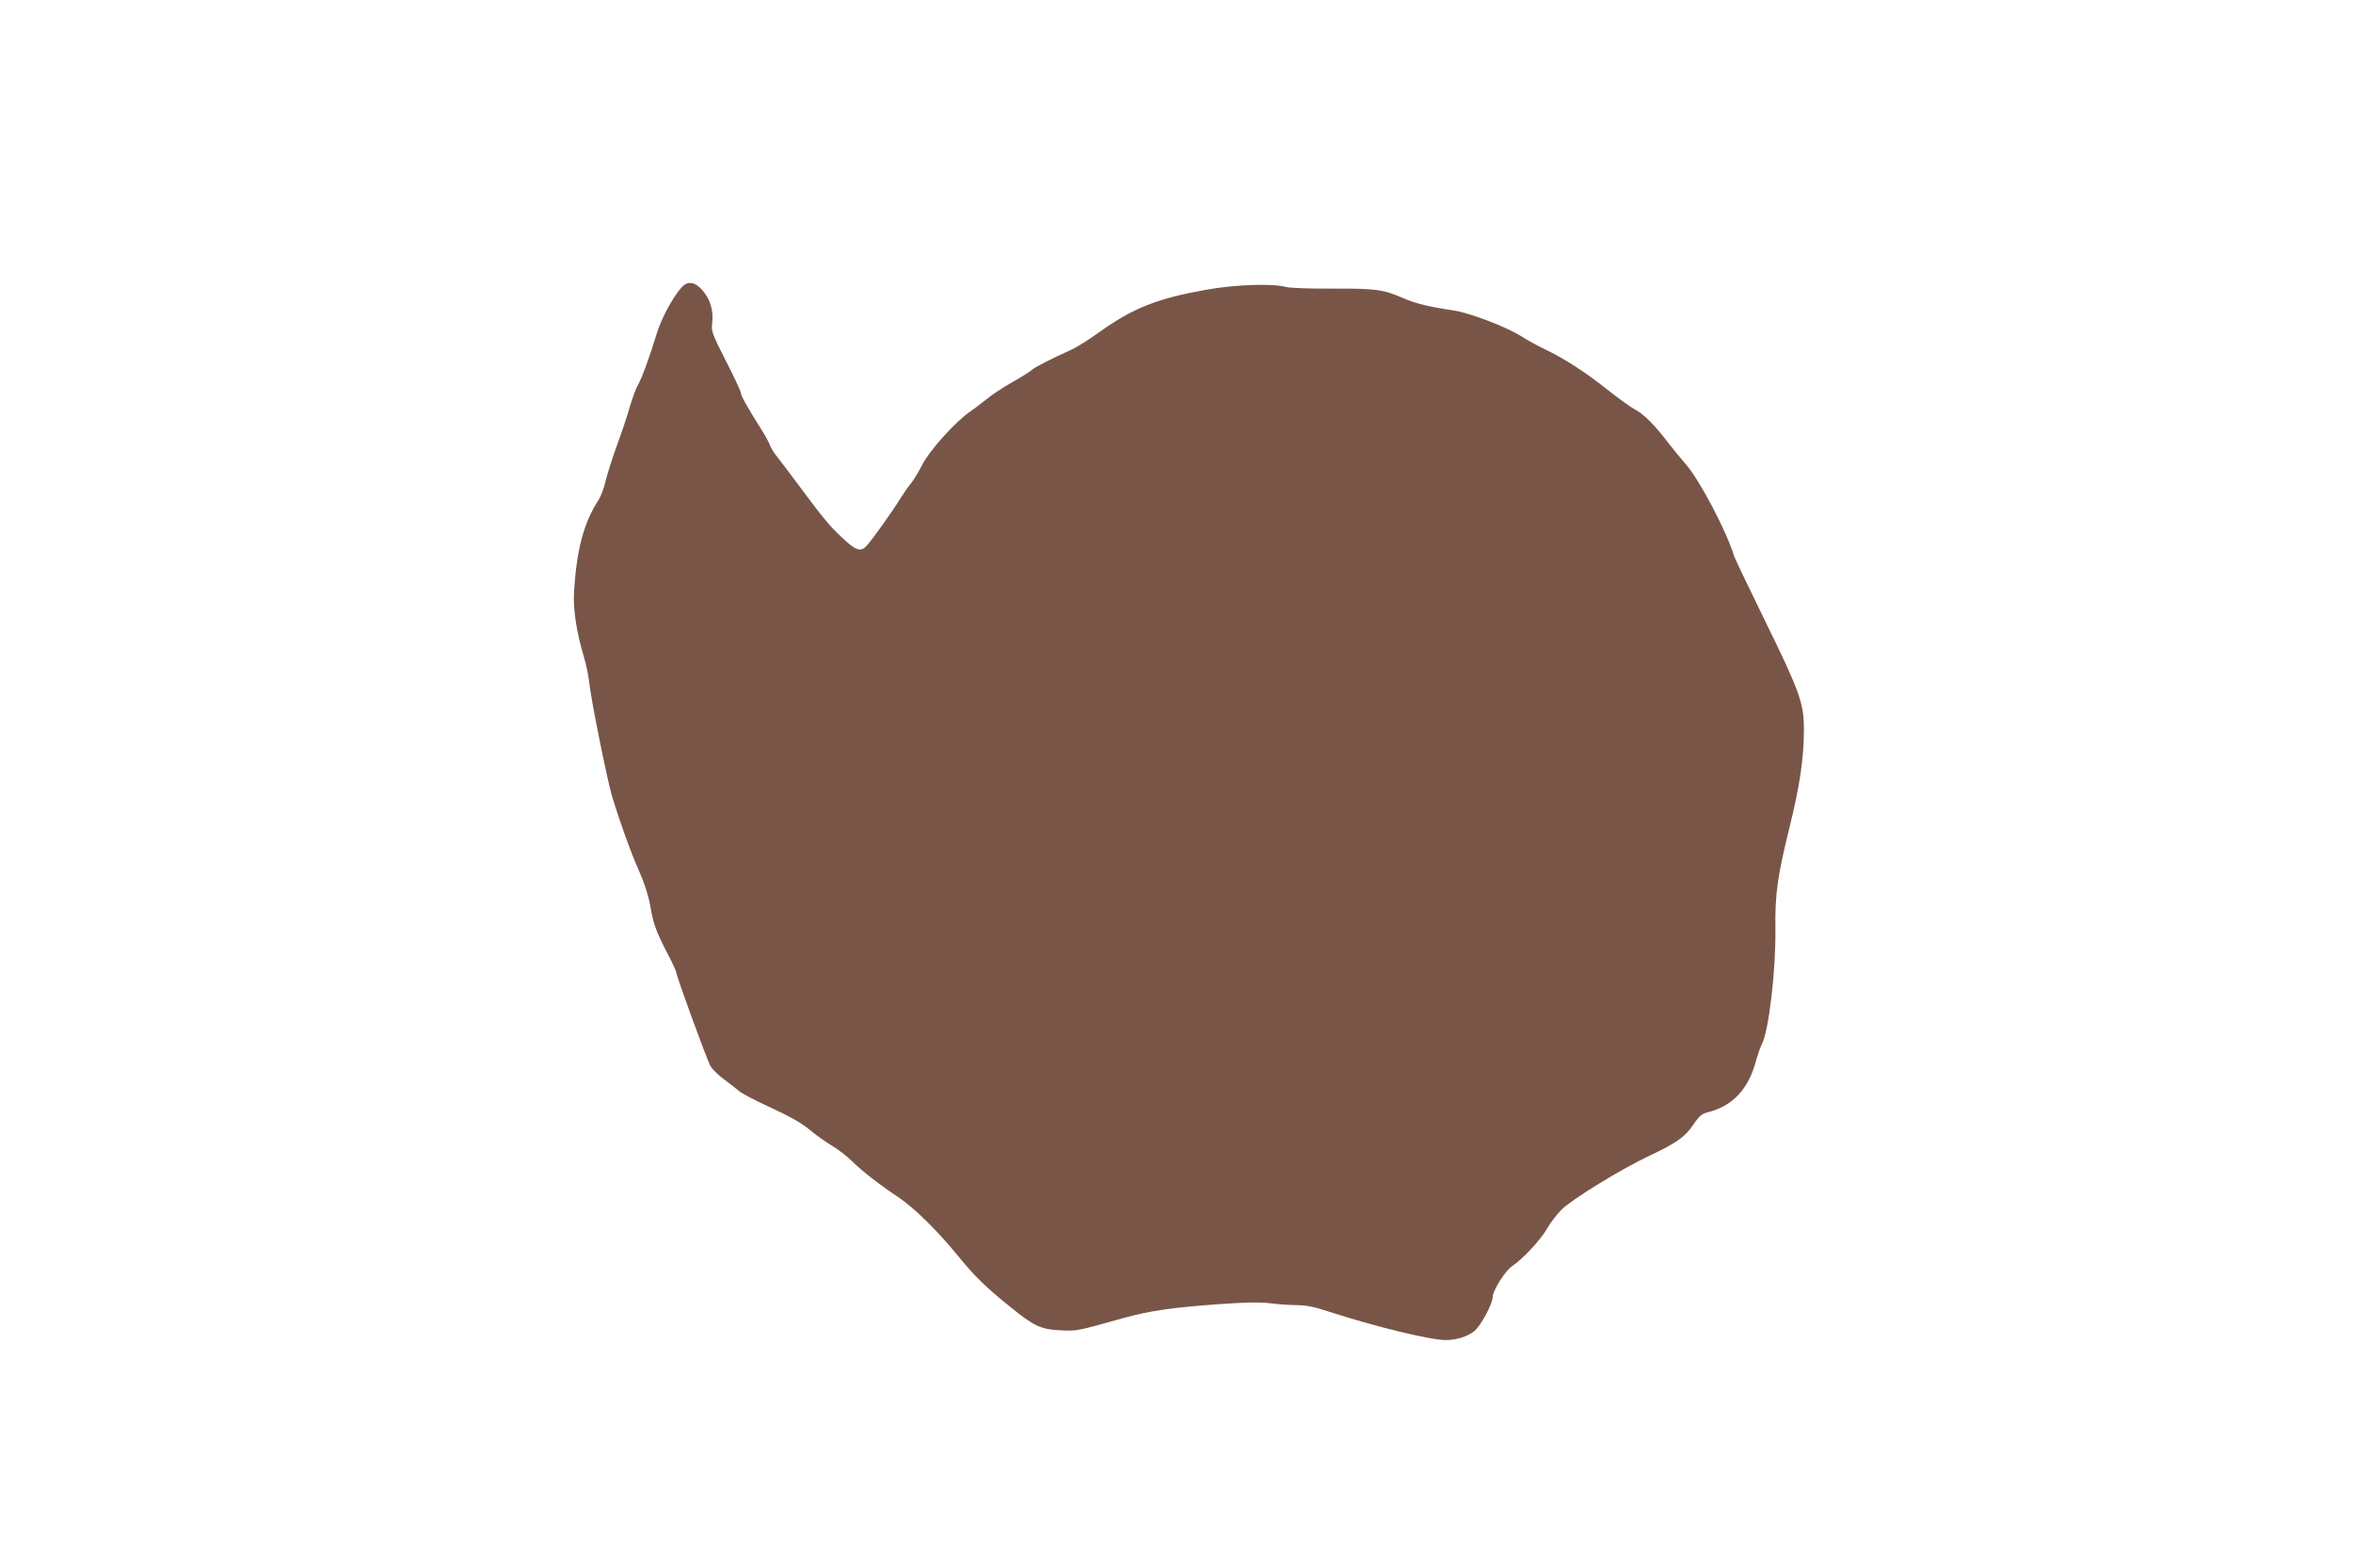 <?xml version="1.0" standalone="no"?>
<!DOCTYPE svg PUBLIC "-//W3C//DTD SVG 20010904//EN"
 "http://www.w3.org/TR/2001/REC-SVG-20010904/DTD/svg10.dtd">
<svg version="1.0" xmlns="http://www.w3.org/2000/svg"
 width="1280pt" height="853pt" viewBox="0 0 1280 853"
 preserveAspectRatio="xMidYMid meet">
<g transform="translate(0,853) scale(0.1,-0.1)"
fill="#795548" stroke="none">
<path d="M3709 6968 c-47 -51 -110 -168 -135 -248 -37 -124 -84 -251 -104
-285 -10 -16 -29 -68 -43 -115 -13 -47 -45 -143 -71 -213 -26 -71 -53 -158
-62 -195 -8 -37 -26 -83 -38 -102 -79 -121 -118 -264 -133 -492 -7 -97 13
-228 53 -360 13 -42 26 -108 30 -145 8 -84 97 -525 123 -613 45 -148 104 -311
147 -407 28 -63 51 -134 60 -184 18 -106 32 -144 93 -262 28 -53 51 -103 51
-111 0 -18 162 -461 184 -504 9 -17 42 -50 74 -73 31 -23 68 -52 82 -64 14
-13 91 -53 172 -90 100 -46 166 -83 210 -119 34 -29 90 -69 123 -88 33 -20 83
-58 110 -85 58 -57 150 -128 255 -198 84 -56 214 -185 324 -320 89 -109 149
-168 281 -274 130 -106 168 -123 275 -128 89 -4 85 -5 338 66 145 40 258 57
518 76 152 11 232 12 285 5 41 -5 105 -10 142 -10 50 0 97 -9 175 -35 253 -82
553 -155 636 -155 58 0 115 18 154 47 35 26 102 150 102 187 0 36 70 146 108
170 54 35 155 143 190 206 17 30 53 76 79 102 58 56 322 218 470 288 153 72
198 104 244 171 33 49 46 60 82 69 134 34 220 127 261 284 8 29 21 68 30 85
38 72 76 399 74 621 -3 196 11 293 77 560 57 232 78 377 78 535 0 139 -23 204
-214 593 -87 178 -161 333 -165 345 -41 136 -188 415 -262 500 -30 34 -75 89
-100 122 -68 90 -132 154 -177 177 -22 11 -91 61 -153 110 -120 95 -236 170
-342 220 -36 17 -92 48 -125 69 -83 52 -277 126 -366 140 -137 20 -209 38
-278 68 -105 46 -147 52 -380 51 -123 -1 -233 3 -256 9 -75 20 -272 13 -427
-14 -274 -49 -402 -99 -591 -234 -53 -38 -118 -79 -144 -91 -115 -52 -199 -95
-218 -111 -11 -10 -60 -41 -110 -69 -49 -28 -110 -68 -135 -89 -25 -20 -65
-51 -90 -68 -82 -56 -222 -211 -264 -293 -21 -41 -49 -86 -61 -100 -12 -14
-37 -50 -56 -80 -39 -64 -153 -225 -183 -257 -33 -38 -61 -29 -138 45 -69 65
-98 100 -248 302 -39 52 -84 112 -100 132 -17 20 -35 49 -41 65 -5 15 -27 55
-48 88 -77 122 -111 183 -111 198 0 8 -36 86 -81 173 -76 150 -80 162 -75 206
9 65 -10 129 -51 177 -41 48 -81 55 -114 19z"/>
</g>
</svg>
